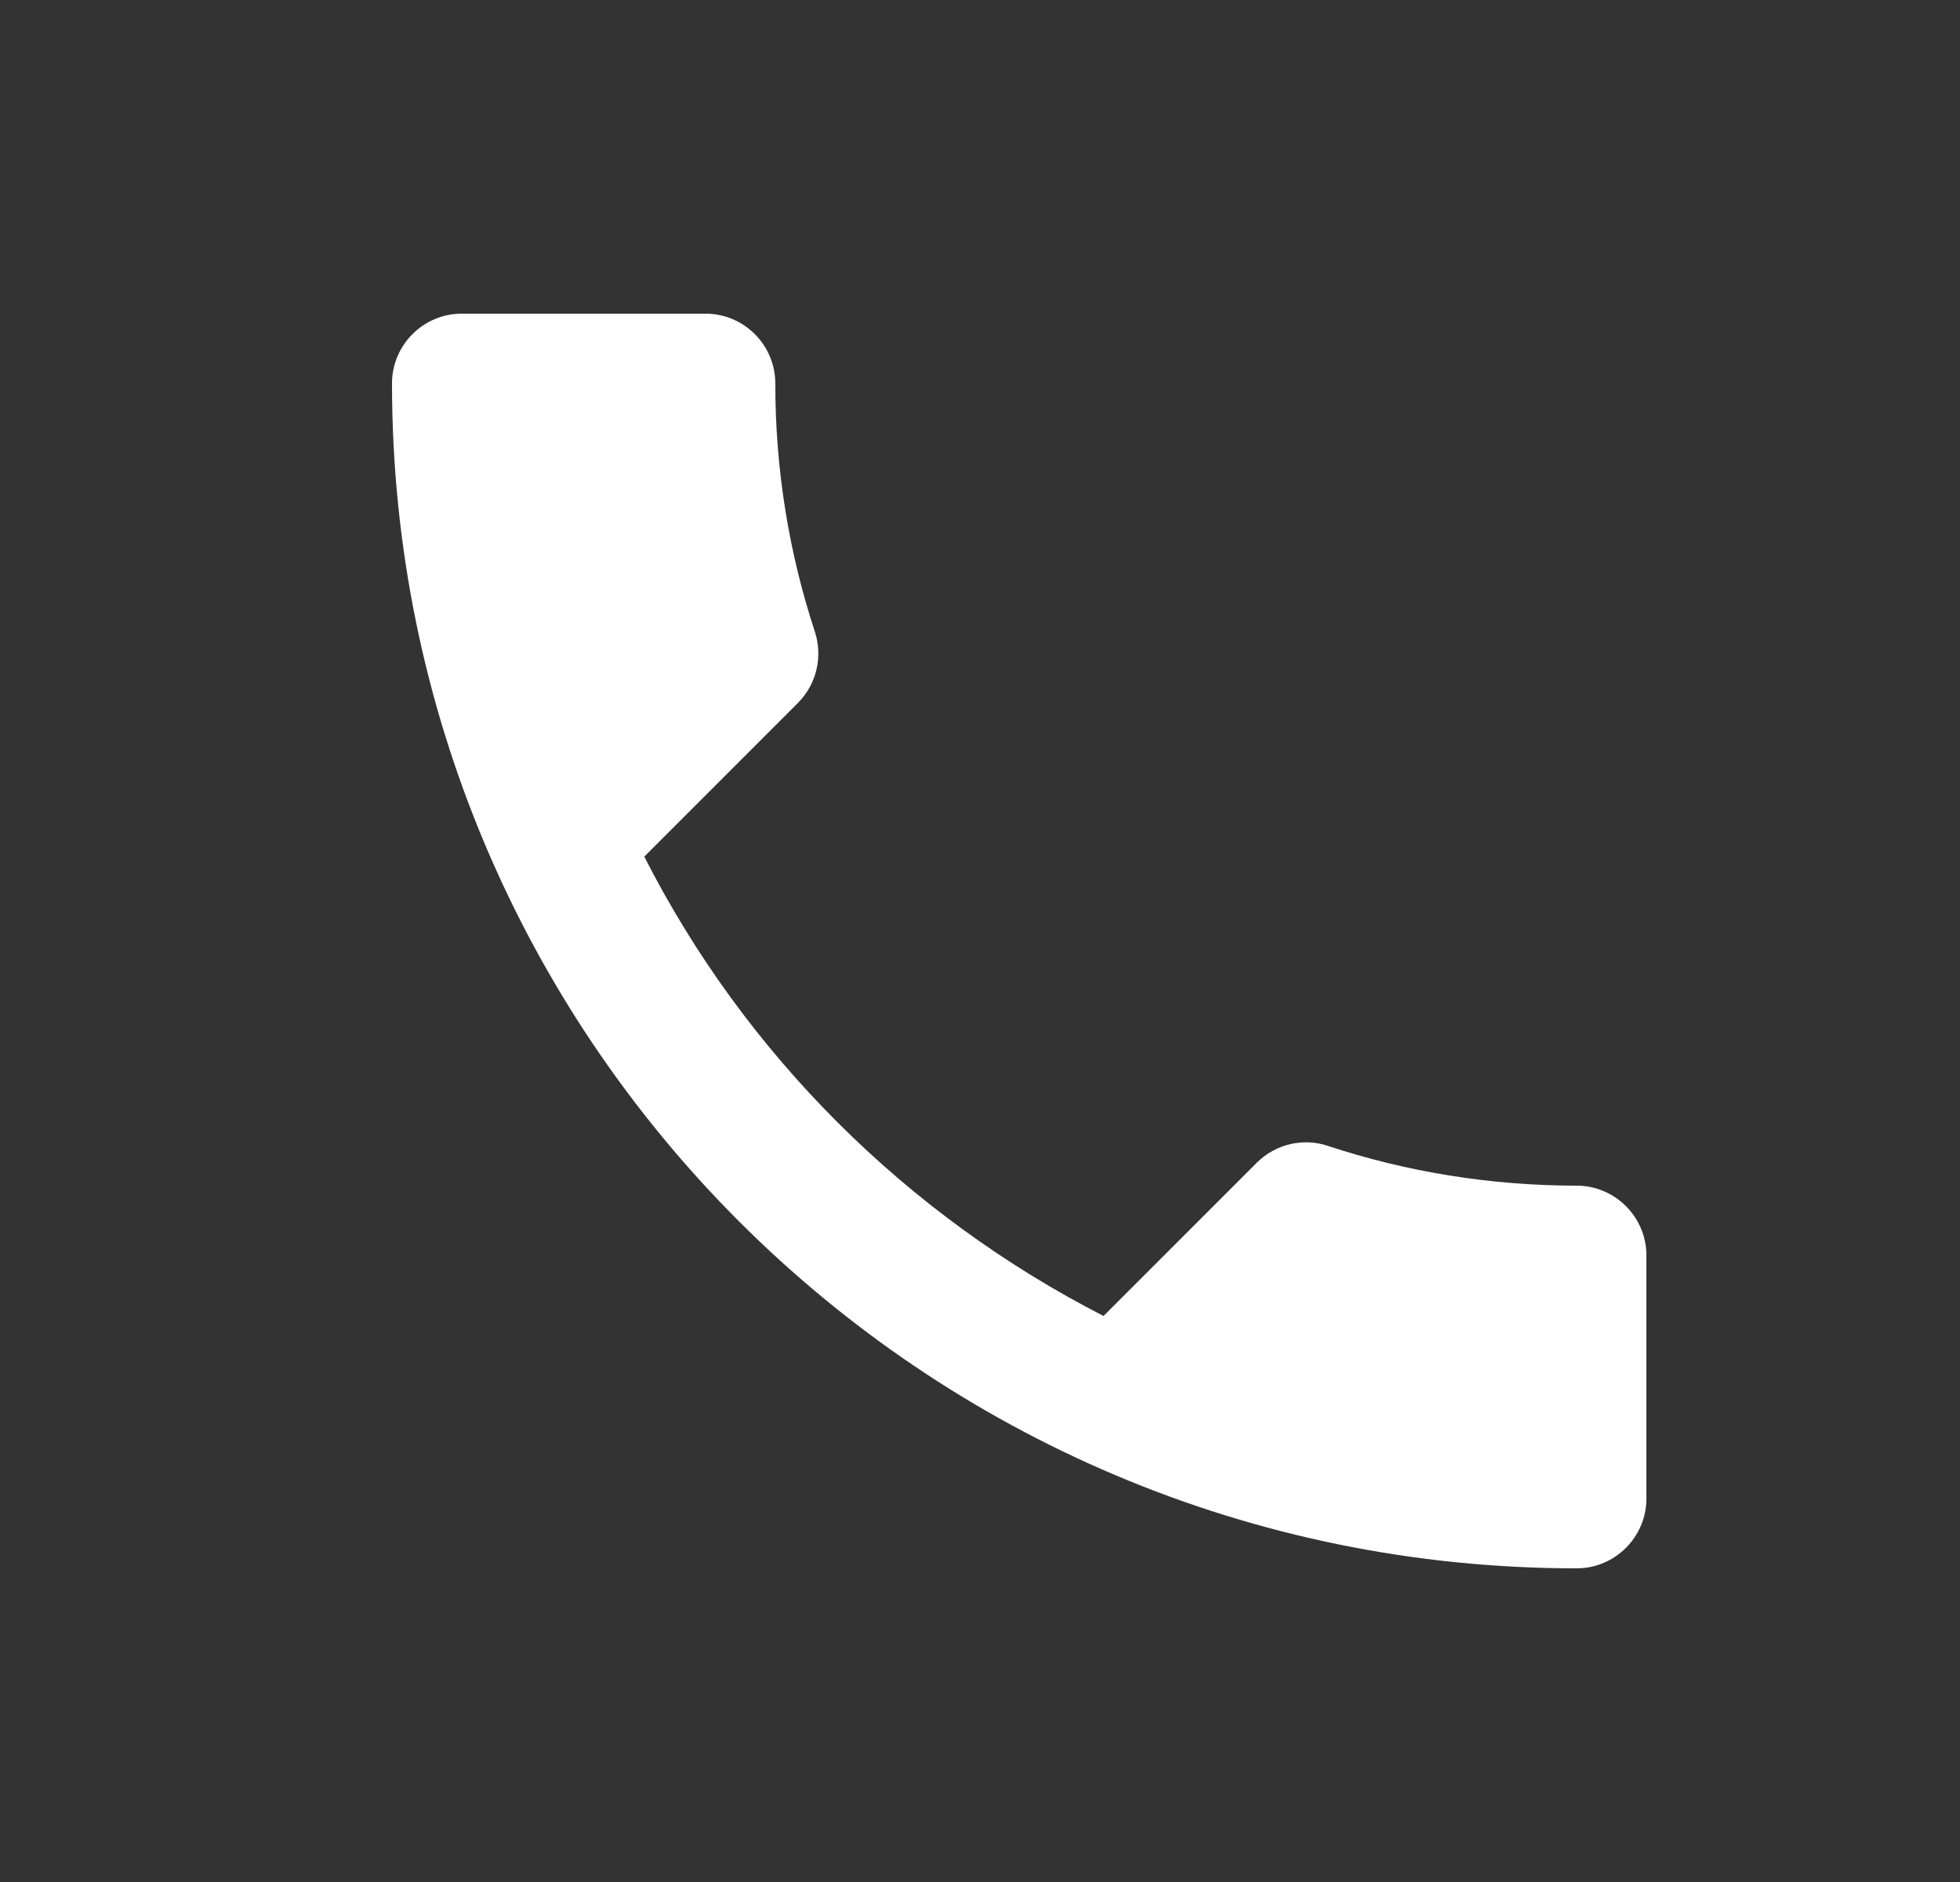 <svg width="25" height="24" viewBox="0 0 25 24" fill="none" xmlns="http://www.w3.org/2000/svg">
<rect x="0" y="0" width="25" height="24" fill="#333333" stroke="none"/>
<path d="M8.218 10.924C9.498 13.44 11.56 15.493 14.076 16.782L16.031 14.827C16.271 14.587 16.627 14.507 16.938 14.613C17.933 14.942 19.009 15.12 20.111 15.12C20.6 15.12 21 15.52 21 16.009V19.111C21 19.6 20.6 20 20.111 20C11.764 20 5 13.236 5 4.889C5 4.4 5.4 4 5.889 4H9C9.489 4 9.889 4.4 9.889 4.889C9.889 6 10.067 7.067 10.396 8.062C10.493 8.373 10.422 8.72 10.173 8.969L8.218 10.924Z" fill="white"/>
</svg>
